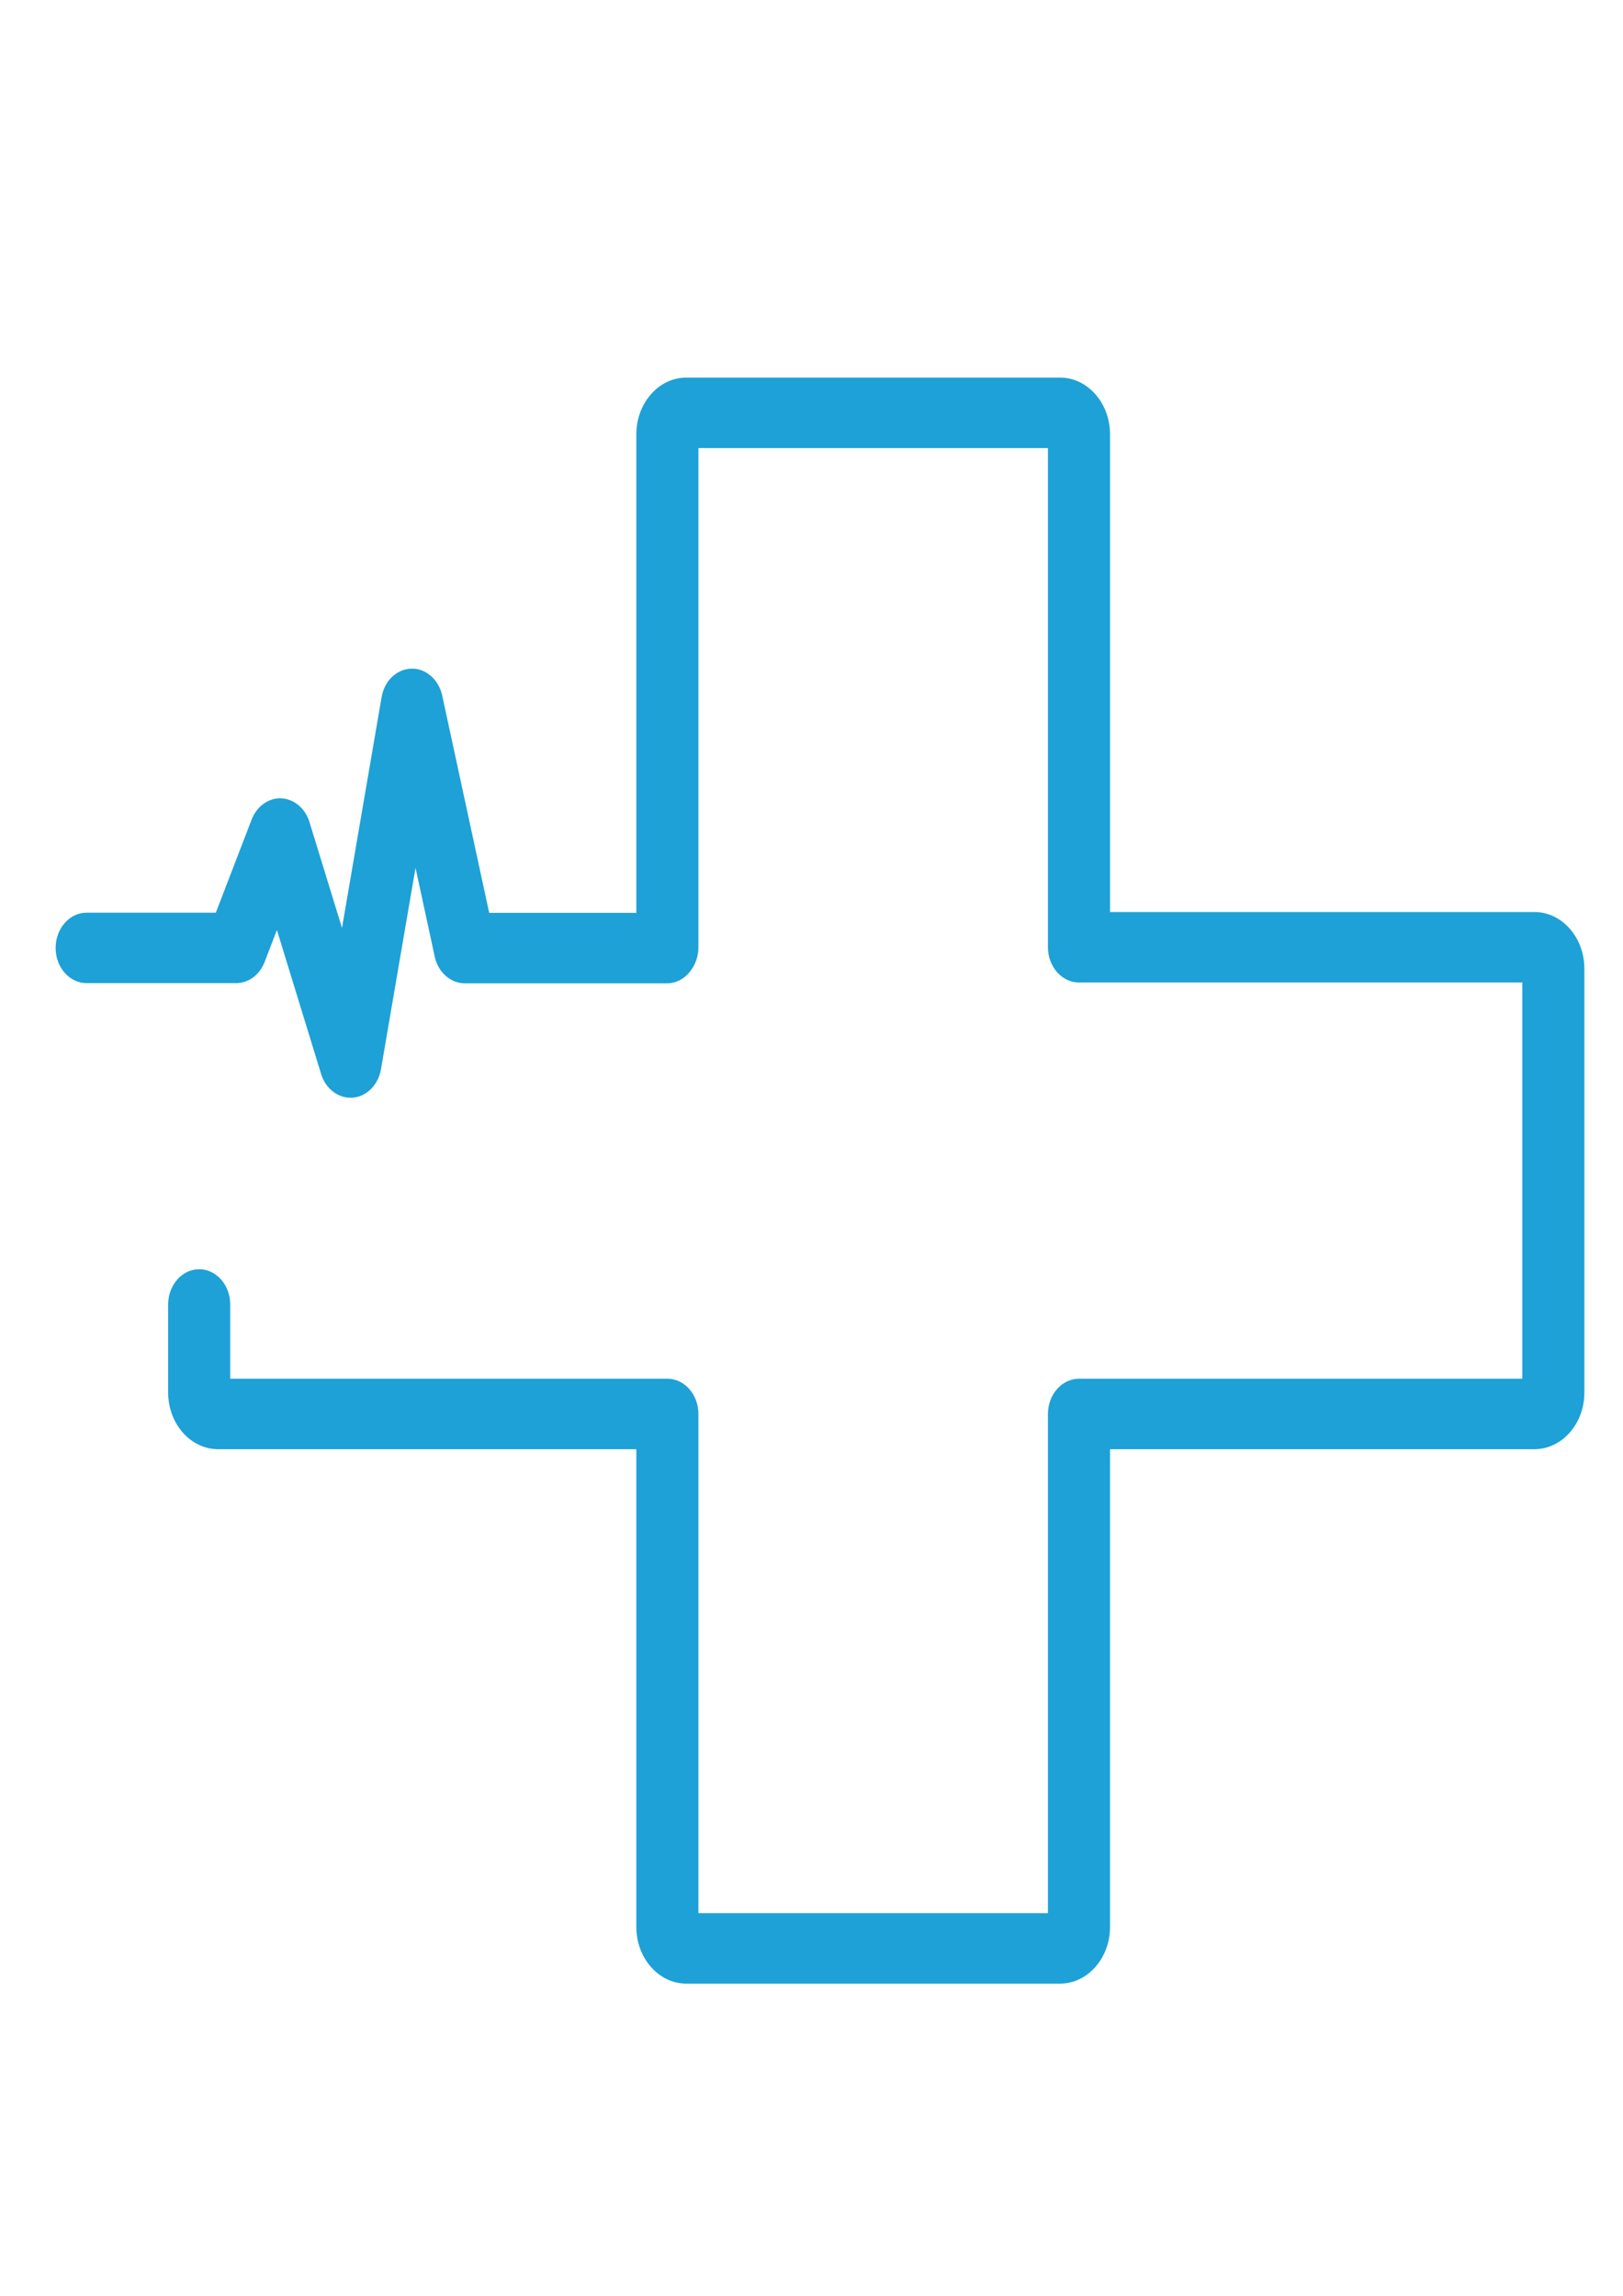<?xml version="1.0" encoding="UTF-8" standalone="no"?>
<!-- Created with Inkscape (http://www.inkscape.org/) -->

<svg
   xmlns:dc="http://purl.org/dc/elements/1.1/"
   xmlns:cc="http://creativecommons.org/ns#"
   xmlns:rdf="http://www.w3.org/1999/02/22-rdf-syntax-ns#"
   xmlns:svg="http://www.w3.org/2000/svg"
   xmlns="http://www.w3.org/2000/svg"
   xmlns:sodipodi="http://sodipodi.sourceforge.net/DTD/sodipodi-0.dtd"
   xmlns:inkscape="http://www.inkscape.org/namespaces/inkscape"
   width="210mm"
   height="297mm"
   viewBox="0 0 210 297"
   version="1.1"
   id="svg4389"
   inkscape:version="0.92.3 (2405546, 2018-03-11)"
   sodipodi:docname="icône santé.svg">
  <defs
     id="defs4383" />
  <sodipodi:namedview
     id="base"
     pagecolor="#ffffff"
     bordercolor="#666666"
     borderopacity="1.0"
     inkscape:pageopacity="0.0"
     inkscape:pageshadow="2"
     inkscape:zoom="0.35"
     inkscape:cx="400"
     inkscape:cy="560"
     inkscape:document-units="mm"
     inkscape:current-layer="layer1"
     showgrid="false"
     inkscape:window-width="1680"
     inkscape:window-height="987"
     inkscape:window-x="-8"
     inkscape:window-y="-8"
     inkscape:window-maximized="1" />
  <g
     inkscape:label="Calque 1"
     inkscape:groupmode="layer"
     id="layer1">
    <g
       transform="matrix(0.65,0,0,0.742,-982.981,-288.55)"
       id="g4182">
      <path
         style="fill:#1da1d7"
         inkscape:connector-curvature="0"
         d="m 1817.721,547.89 h -84.48 v -83.289 c 0,-5.452 -4.464,-9.888 -9.95,-9.888 h -74.394 c -5.486,0 -9.949,4.436 -9.949,9.888 v 83.433 h -29.29 l -9.357,-37.895 c -0.667,-2.711 -3.162,-4.68 -5.933,-4.68 l -0.212,0.004 c -2.93,0.074 -5.364,2.118 -5.919,4.969 l -7.882,40.234 -6.479,-18.475 c -0.827,-2.368 -3.078,-4.025 -5.592,-4.122 -2.516,-0.119 -4.895,1.386 -5.907,3.68 l -7.136,16.254 h -25.723 c -3.401,0 -6.169,2.758 -6.169,6.147 0,3.385 2.768,6.138 6.169,6.138 h 29.768 c 2.457,0 4.68,-1.444 5.662,-3.681 l 2.453,-5.58 8.81,25.136 c 0.866,2.459 3.229,4.111 5.879,4.11 0.129,0 0.259,-0.004 0.396,-0.013 2.775,-0.196 5.089,-2.229 5.628,-4.946 l 6.879,-35.134 3.817,15.463 c 0.679,2.753 3.145,4.676 5.996,4.676 h 40.32 c 3.35,0 6.179,-2.882 6.179,-6.292 v -87.029 h 69.578 v 87.029 c 0,3.39 2.771,6.147 6.179,6.147 h 88.251 v 69.085 h -88.251 c -3.407,0 -6.179,2.758 -6.179,6.147 v 87.029 h -69.578 v -87.029 c 0,-3.39 -2.771,-6.147 -6.179,-6.147 h -87.019 v -12.943 c 0,-3.391 -2.771,-6.148 -6.179,-6.148 -3.408,0 -6.179,2.758 -6.179,6.148 v 15.341 c 0,5.452 4.459,9.888 9.939,9.888 h 83.258 v 83.289 c 0,5.452 4.463,9.888 9.949,9.888 h 74.394 c 5.486,0 9.95,-4.436 9.95,-9.888 v -83.289 h 84.48 c 5.486,0 9.949,-4.436 9.949,-9.888 v -73.88 c 0,-5.452 -4.461,-9.887 -9.947,-9.887 z"
         id="path4180" />
    </g>
  </g>
</svg>
